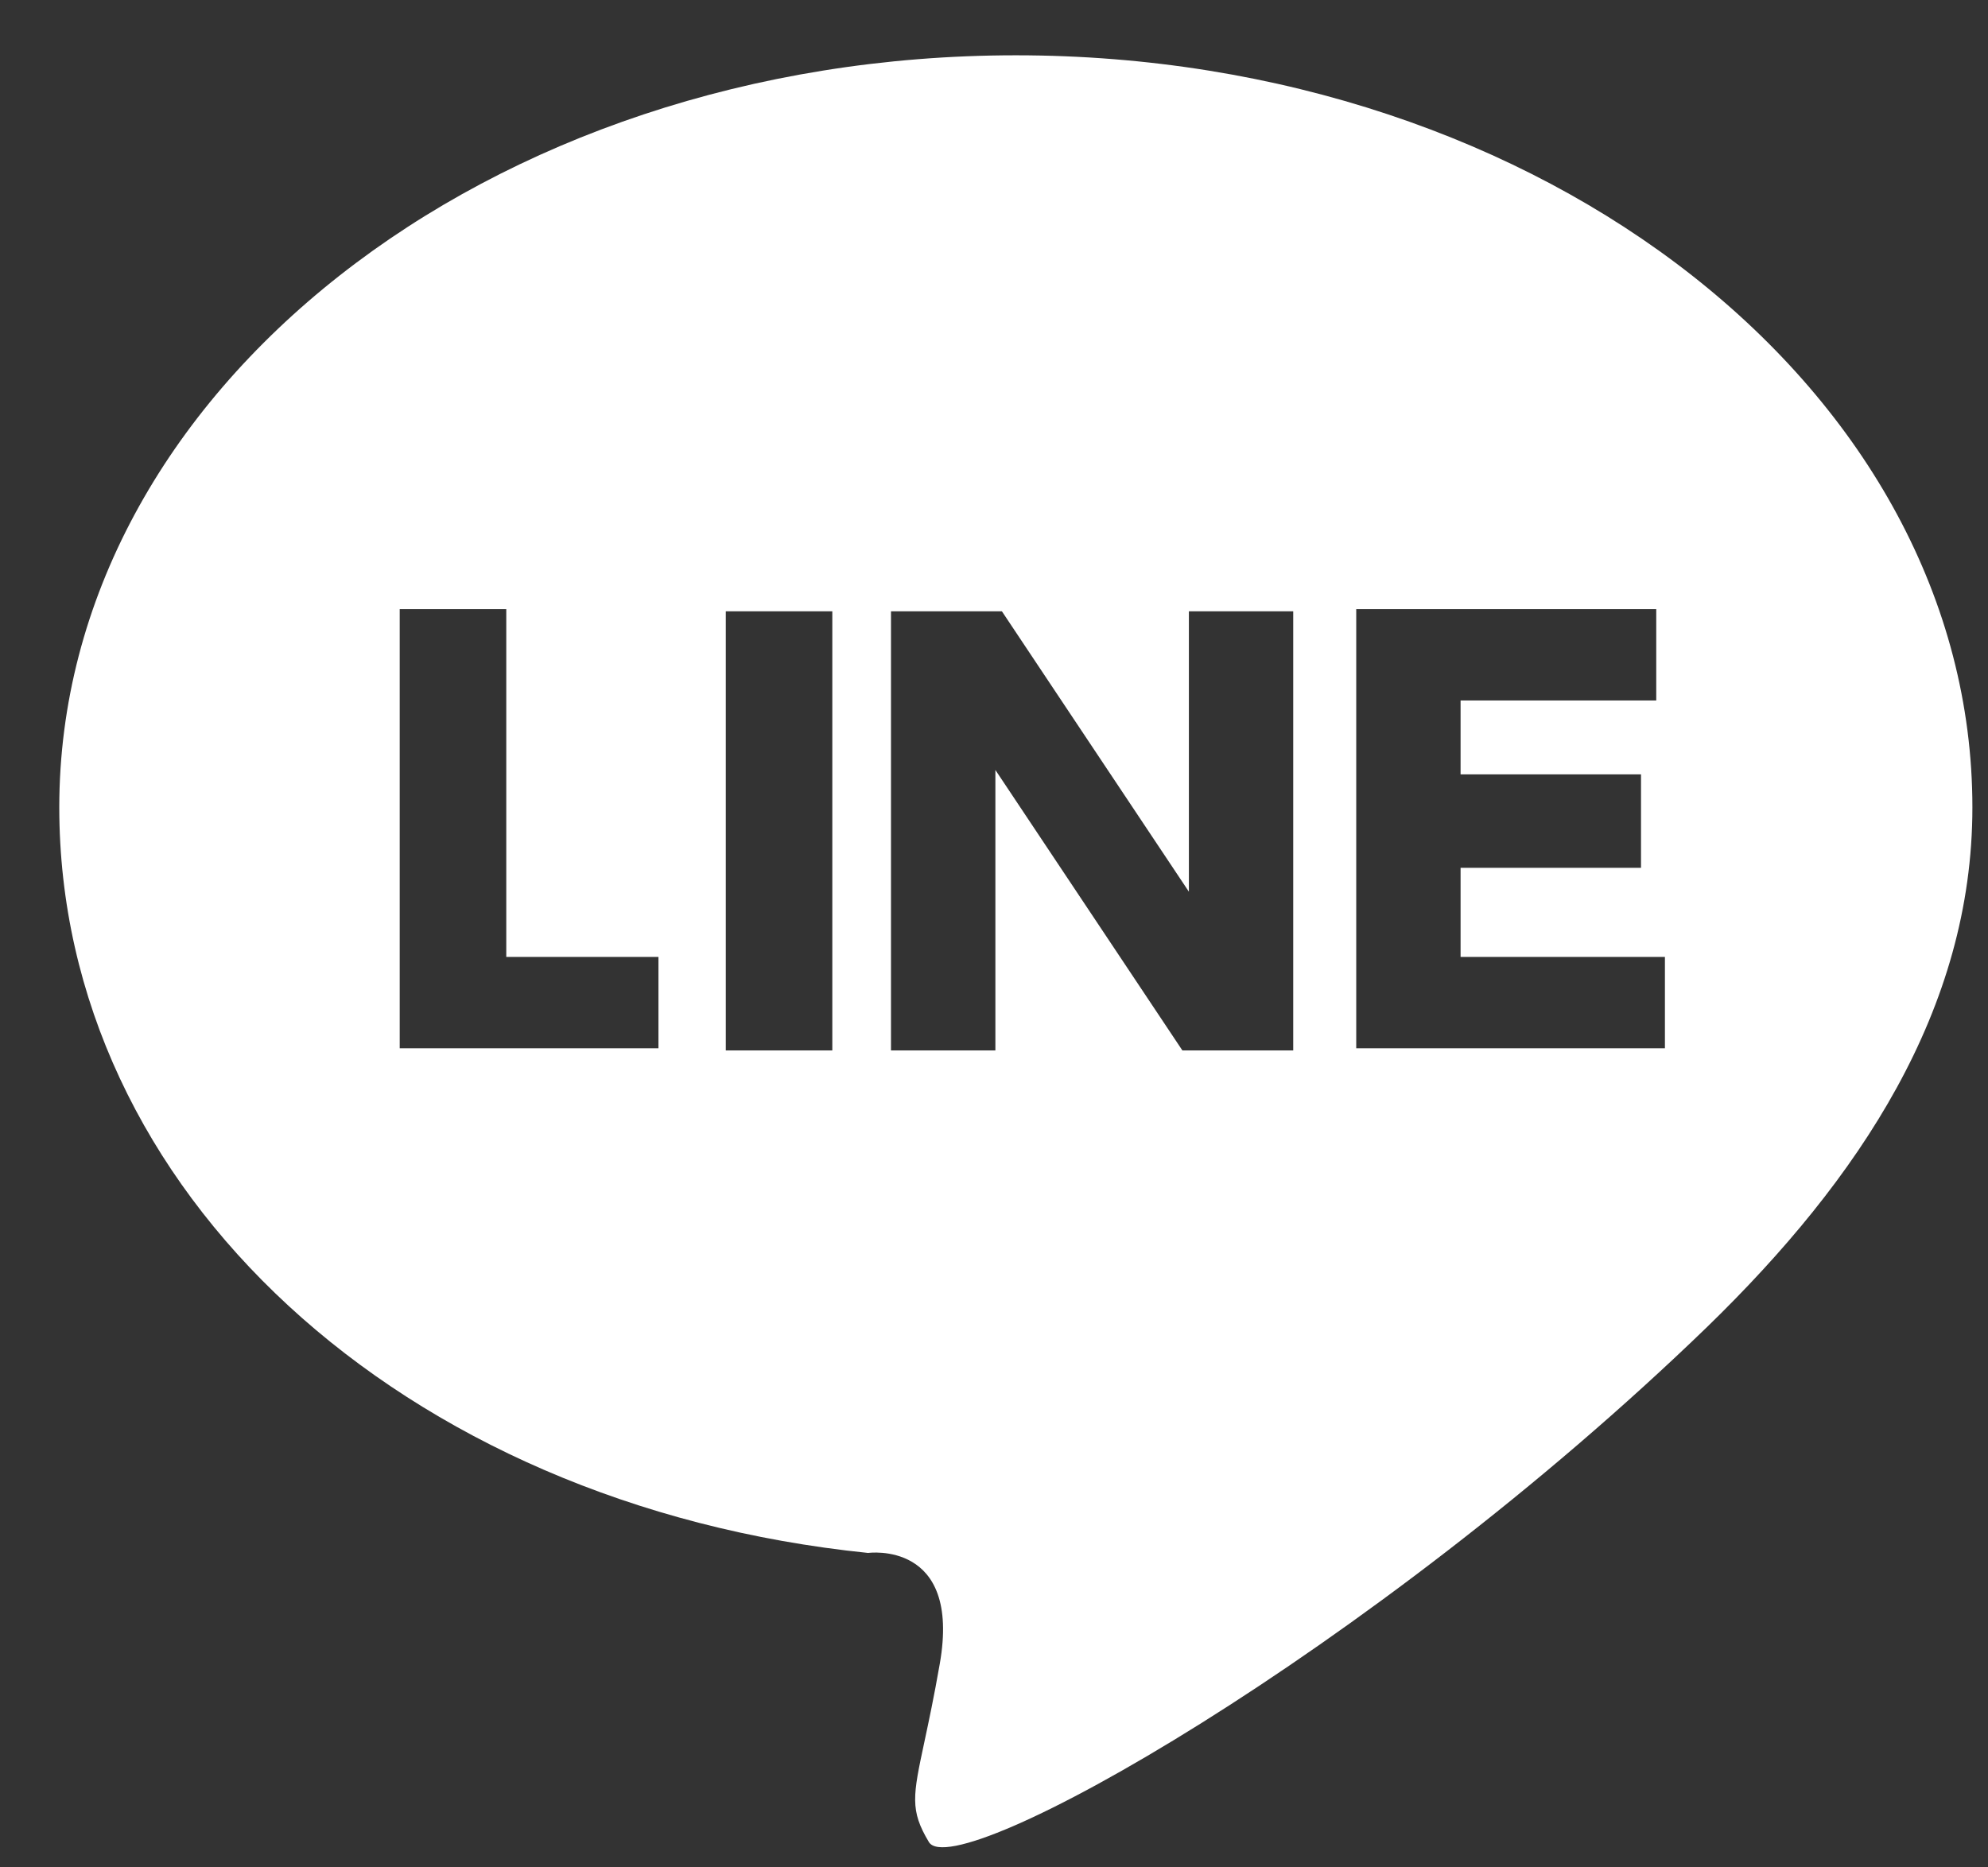 <svg width="33" height="31" fill="none" xmlns="http://www.w3.org/2000/svg"><rect width="100%" height="100%" fill="#333333" stroke="none"/><path fill-rule="evenodd" clip-rule="evenodd" d="M32.741 13.402c0 3.357-1.876 6.171-4.402 8.625-5.594 5.413-12.486 9.274-12.92 8.552-.317-.528-.266-.767-.074-1.665.07-.328.159-.744.255-1.294.361-2.056-1.19-1.84-1.19-1.84C6.65 24.986.984 19.754.984 13.402.985 6.51 8.095.918 16.863.918c8.77 0 15.878 5.593 15.878 12.486Zm-8.496 1.004h2.995v-1.551h-2.995v-1.227h3.248v-1.516h-4.98v7.29h5.124v-1.516h-3.392v-1.48Zm-13.315 1.48H8.404v-5.774H6.635v7.29h4.295v-1.516Zm2.886 1.552v-7.29h-1.768v7.29h1.768Zm2.815-7.29 3.104 4.655v-4.655h1.732v7.29h-1.84l-3.104-4.656v4.656H14.79v-7.29h1.84Z" fill="#fff"/></svg>